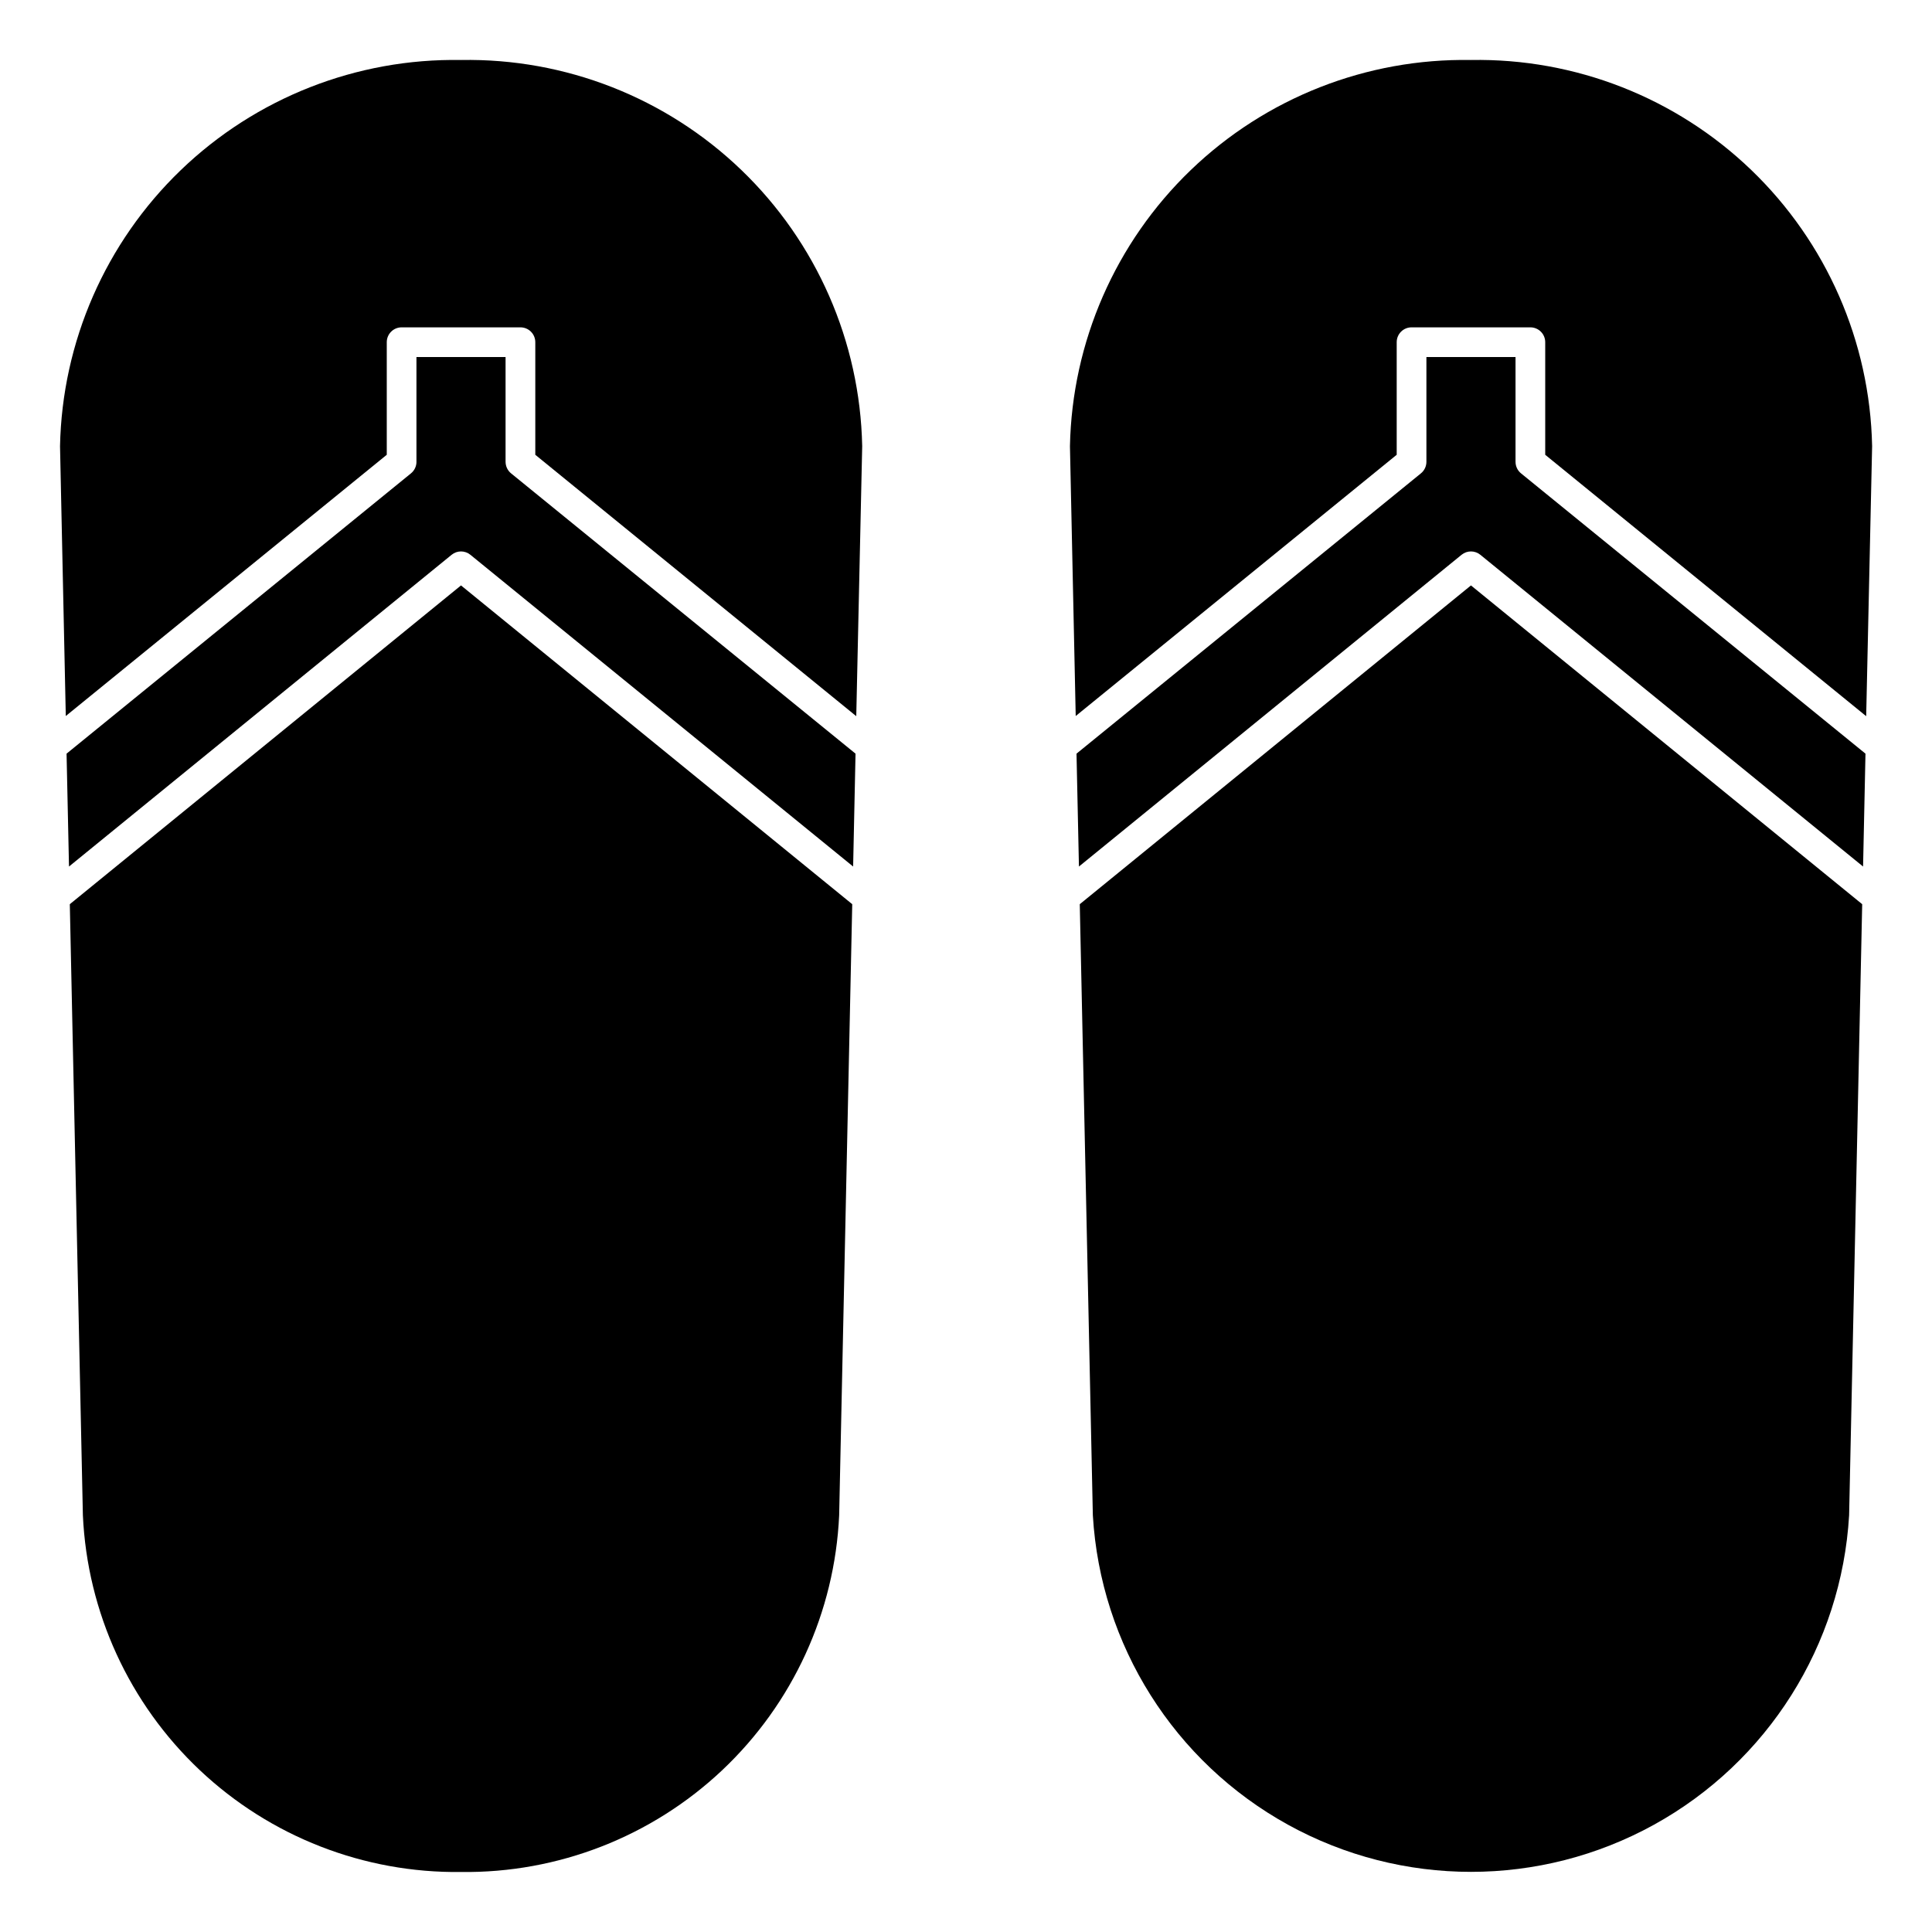 <?xml version="1.0" encoding="UTF-8"?>
<!-- Uploaded to: ICON Repo, www.svgrepo.com, Generator: ICON Repo Mixer Tools -->
<svg fill="#000000" width="800px" height="800px" version="1.1" viewBox="144 144 512 512" xmlns="http://www.w3.org/2000/svg">
 <g>
  <path d="m162.5 383.62 3.465 161.95c1.172 25.68 12.281 49.898 30.98 67.539 18.699 17.637 43.523 27.316 69.23 26.988 25.703 0.328 50.527-9.352 69.227-26.988 18.699-17.641 29.809-41.859 30.984-67.539l3.465-161.95-103.68-84.477z"/>
  <path d="m277.98 266.39v-27.766h-23.617v27.766h0.004c0 1.184-0.535 2.309-1.457 3.055l-91.27 74.281 0.645 29.914 101.4-82.617c1.445-1.184 3.527-1.184 4.973 0l101.43 82.617 0.637-29.914-91.285-74.281c-0.918-0.746-1.453-1.871-1.457-3.055z"/>
  <path d="m266.18 159.9c-27.652-0.48-54.367 10.02-74.289 29.203-19.918 19.184-31.422 45.484-31.984 73.133l1.527 71.516 85.062-69.234v-29.832c0-2.176 1.766-3.938 3.938-3.938h31.488c1.043 0 2.047 0.414 2.785 1.152 0.738 0.738 1.152 1.738 1.152 2.785v29.836l85.059 69.273 1.574-71.637h-0.004c-0.578-27.645-12.094-53.934-32.02-73.102-19.93-19.168-46.645-29.652-74.289-29.156z"/>
  <path d="m430.15 383.62 3.465 161.95c2.023 34.406 21.551 65.363 51.73 82.008 30.176 16.645 66.781 16.645 96.961 0 30.176-16.645 49.707-47.602 51.73-82.008l3.465-161.95-103.68-84.477z"/>
  <path d="m545.63 266.39v-27.766h-23.617v27.766c0 1.184-0.535 2.309-1.457 3.055l-91.27 74.281 0.645 29.914 101.4-82.617c1.449-1.184 3.527-1.184 4.973 0l101.43 82.617 0.637-29.914-91.285-74.281c-0.918-0.746-1.453-1.871-1.453-3.055z"/>
  <path d="m533.82 159.9c-27.652-0.48-54.367 10.02-74.289 29.203-19.918 19.184-31.422 45.484-31.984 73.133l1.527 71.516 85.066-69.234v-29.832c0-2.176 1.762-3.938 3.934-3.938h31.488c1.043 0 2.047 0.414 2.785 1.152 0.738 0.738 1.152 1.738 1.152 2.785v29.836l85.059 69.273 1.574-71.637h-0.004c-0.578-27.645-12.094-53.934-32.02-73.102-19.93-19.168-46.645-29.652-74.289-29.156z"/>
 </g>
</svg>